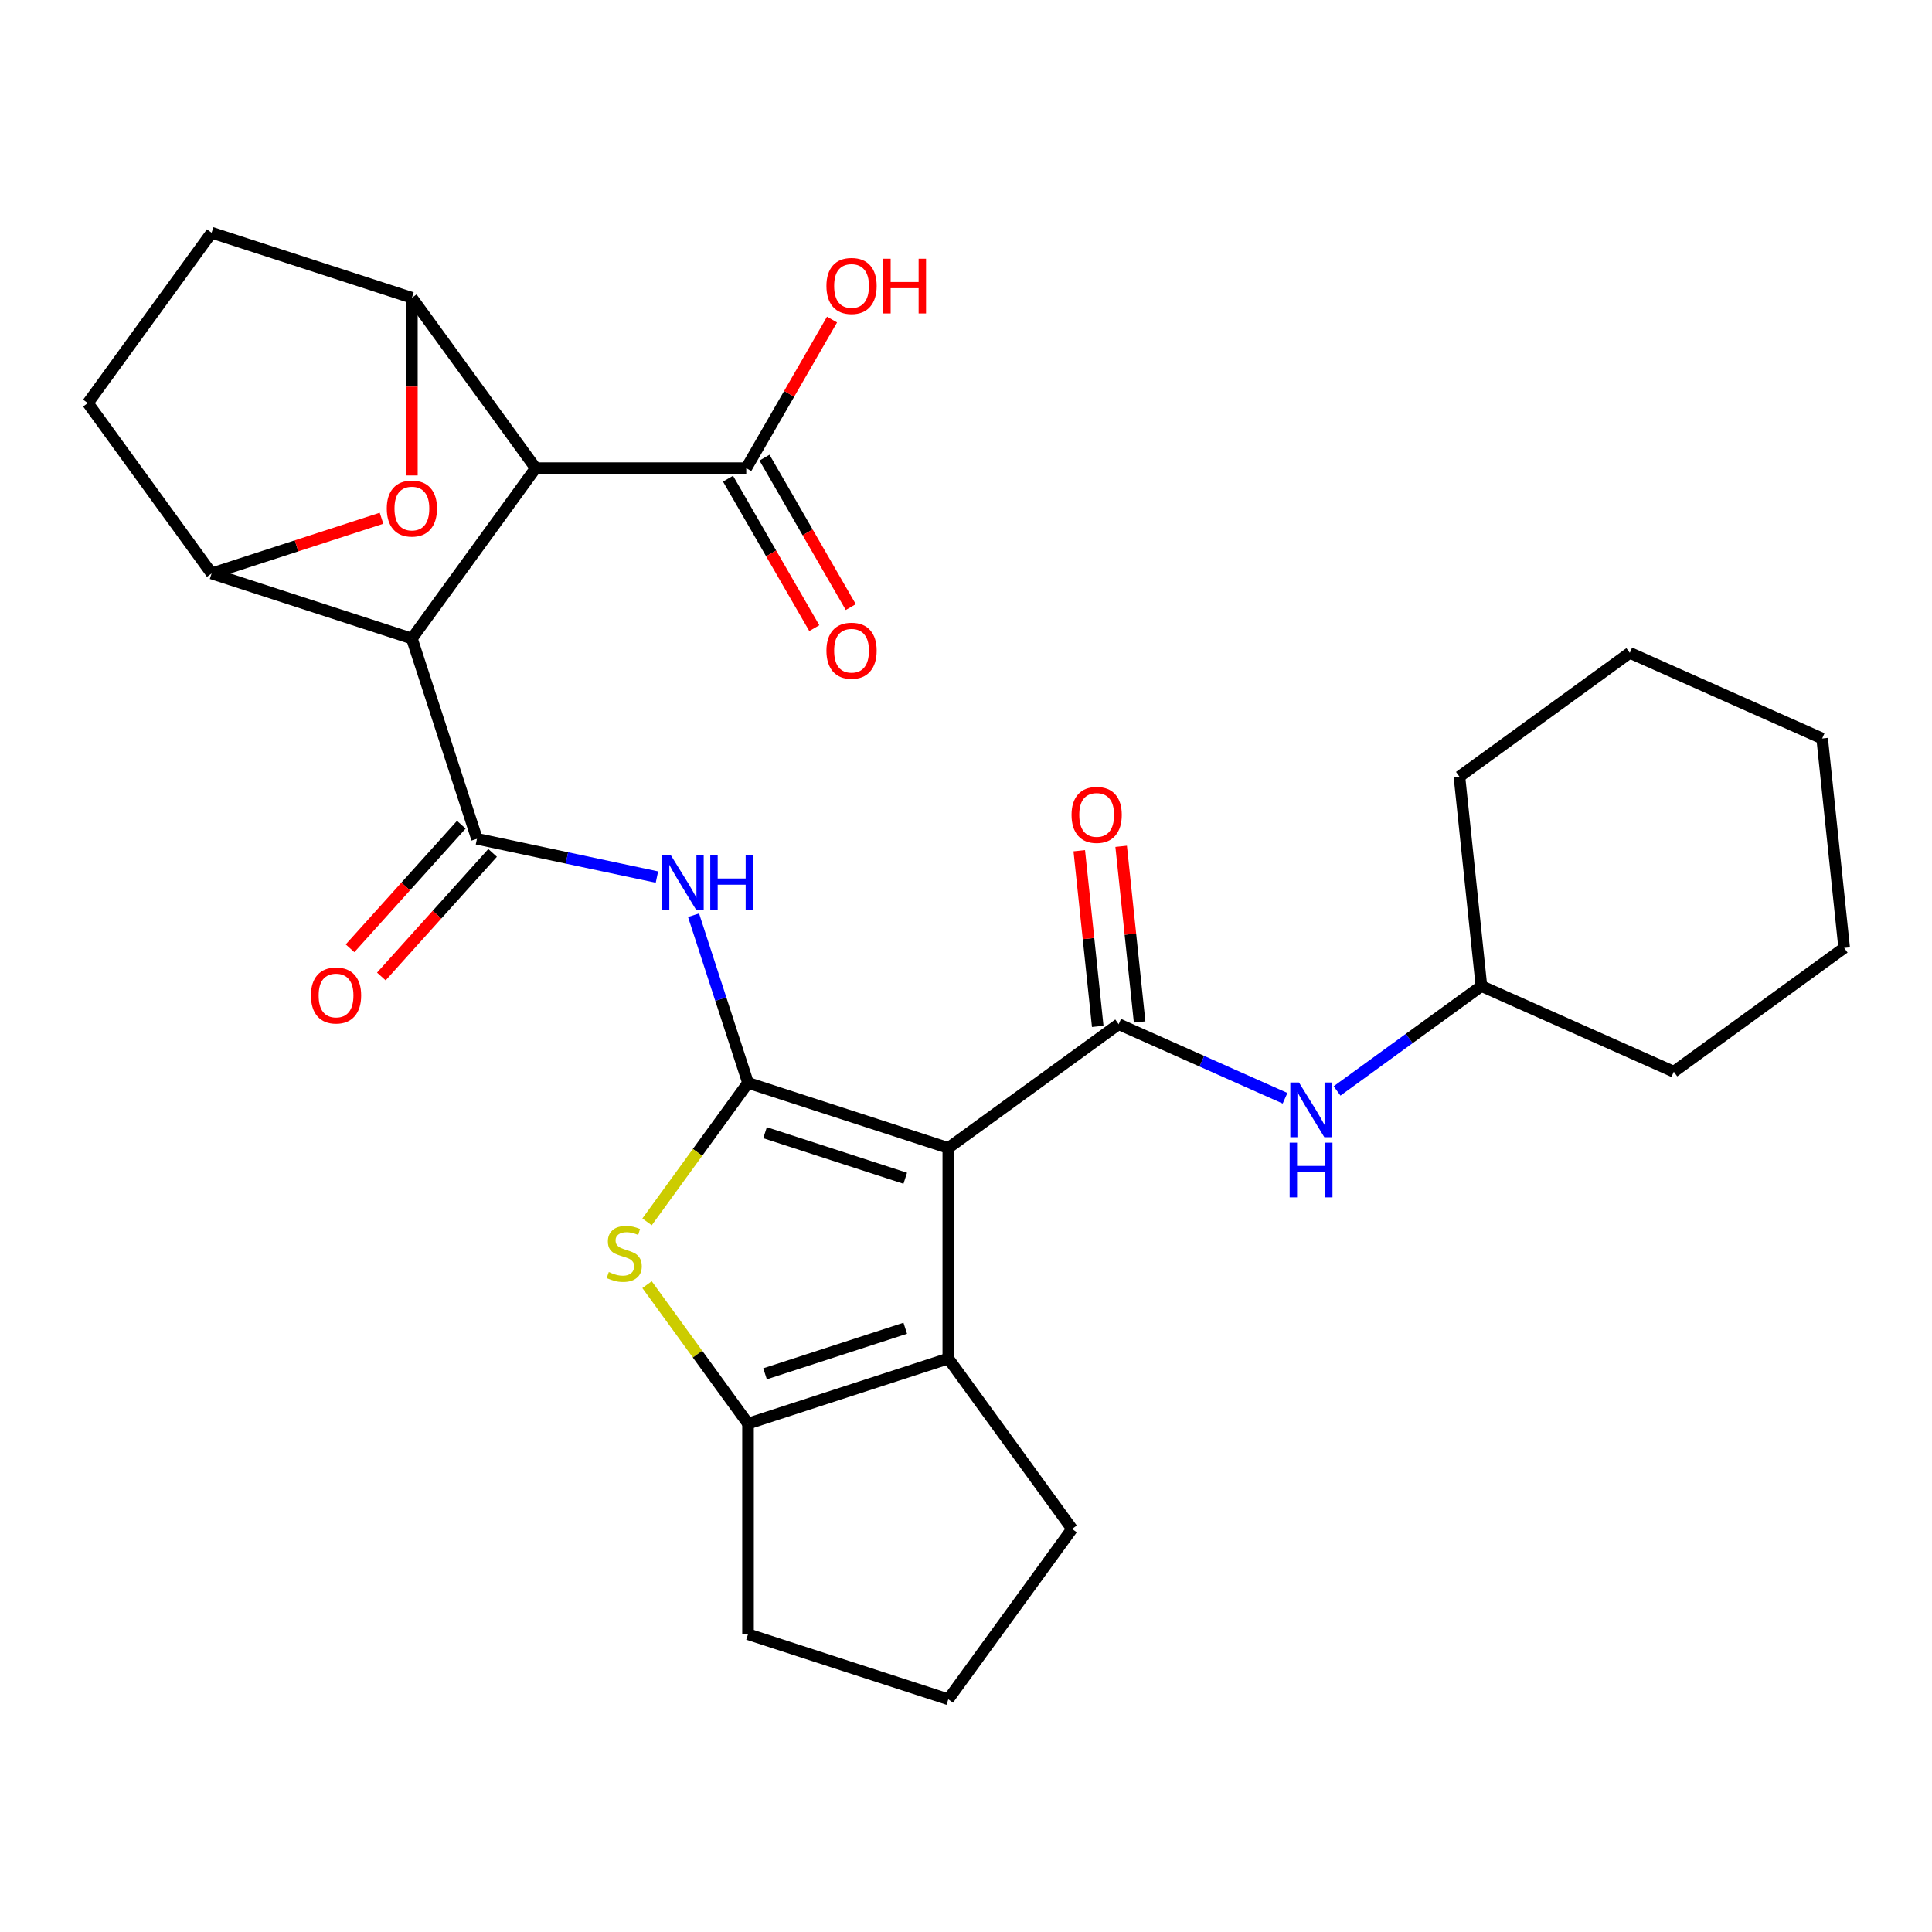 <?xml version='1.0' encoding='iso-8859-1'?>
<svg version='1.1' baseProfile='full'
              xmlns='http://www.w3.org/2000/svg'
                      xmlns:rdkit='http://www.rdkit.org/xml'
                      xmlns:xlink='http://www.w3.org/1999/xlink'
                  xml:space='preserve'
width='1000px' height='1000px' viewBox='0 0 1000 1000'>
<!-- END OF HEADER -->
<rect style='opacity:1.0;fill:#FFFFFF;stroke:none' width='1000' height='1000' x='0' y='0'> </rect>
<path class='bond-0' d='M 490.841,594.18 L 387.175,560.497' style='fill:none;fill-rule:evenodd;stroke:#000000;stroke-width:6px;stroke-linecap:butt;stroke-linejoin:miter;stroke-opacity:1' />
<path class='bond-0' d='M 468.554,609.861 L 395.988,586.282' style='fill:none;fill-rule:evenodd;stroke:#000000;stroke-width:6px;stroke-linecap:butt;stroke-linejoin:miter;stroke-opacity:1' />
<path class='bond-3' d='M 490.841,594.18 L 579.024,530.111' style='fill:none;fill-rule:evenodd;stroke:#000000;stroke-width:6px;stroke-linecap:butt;stroke-linejoin:miter;stroke-opacity:1' />
<path class='bond-6' d='M 490.841,594.18 L 490.841,703.181' style='fill:none;fill-rule:evenodd;stroke:#000000;stroke-width:6px;stroke-linecap:butt;stroke-linejoin:miter;stroke-opacity:1' />
<path class='bond-5' d='M 387.175,560.497 L 361.043,596.464' style='fill:none;fill-rule:evenodd;stroke:#000000;stroke-width:6px;stroke-linecap:butt;stroke-linejoin:miter;stroke-opacity:1' />
<path class='bond-5' d='M 361.043,596.464 L 334.911,632.432' style='fill:none;fill-rule:evenodd;stroke:#CCCC00;stroke-width:6px;stroke-linecap:butt;stroke-linejoin:miter;stroke-opacity:1' />
<path class='bond-7' d='M 387.175,560.497 L 373.076,517.106' style='fill:none;fill-rule:evenodd;stroke:#000000;stroke-width:6px;stroke-linecap:butt;stroke-linejoin:miter;stroke-opacity:1' />
<path class='bond-7' d='M 373.076,517.106 L 358.978,473.716' style='fill:none;fill-rule:evenodd;stroke:#0000FF;stroke-width:6px;stroke-linecap:butt;stroke-linejoin:miter;stroke-opacity:1' />
<path class='bond-1' d='M 213.19,330.502 L 246.873,434.168' style='fill:none;fill-rule:evenodd;stroke:#000000;stroke-width:6px;stroke-linecap:butt;stroke-linejoin:miter;stroke-opacity:1' />
<path class='bond-4' d='M 213.19,330.502 L 277.259,242.319' style='fill:none;fill-rule:evenodd;stroke:#000000;stroke-width:6px;stroke-linecap:butt;stroke-linejoin:miter;stroke-opacity:1' />
<path class='bond-9' d='M 213.19,330.502 L 109.524,296.819' style='fill:none;fill-rule:evenodd;stroke:#000000;stroke-width:6px;stroke-linecap:butt;stroke-linejoin:miter;stroke-opacity:1' />
<path class='bond-2' d='M 246.873,434.168 L 293.45,444.069' style='fill:none;fill-rule:evenodd;stroke:#000000;stroke-width:6px;stroke-linecap:butt;stroke-linejoin:miter;stroke-opacity:1' />
<path class='bond-2' d='M 293.45,444.069 L 340.027,453.969' style='fill:none;fill-rule:evenodd;stroke:#0000FF;stroke-width:6px;stroke-linecap:butt;stroke-linejoin:miter;stroke-opacity:1' />
<path class='bond-15' d='M 238.772,426.875 L 209.978,458.854' style='fill:none;fill-rule:evenodd;stroke:#000000;stroke-width:6px;stroke-linecap:butt;stroke-linejoin:miter;stroke-opacity:1' />
<path class='bond-15' d='M 209.978,458.854 L 181.184,490.833' style='fill:none;fill-rule:evenodd;stroke:#FF0000;stroke-width:6px;stroke-linecap:butt;stroke-linejoin:miter;stroke-opacity:1' />
<path class='bond-15' d='M 254.973,441.462 L 226.179,473.441' style='fill:none;fill-rule:evenodd;stroke:#000000;stroke-width:6px;stroke-linecap:butt;stroke-linejoin:miter;stroke-opacity:1' />
<path class='bond-15' d='M 226.179,473.441 L 197.385,505.42' style='fill:none;fill-rule:evenodd;stroke:#FF0000;stroke-width:6px;stroke-linecap:butt;stroke-linejoin:miter;stroke-opacity:1' />
<path class='bond-13' d='M 579.024,530.111 L 622.08,549.281' style='fill:none;fill-rule:evenodd;stroke:#000000;stroke-width:6px;stroke-linecap:butt;stroke-linejoin:miter;stroke-opacity:1' />
<path class='bond-13' d='M 622.08,549.281 L 665.136,568.45' style='fill:none;fill-rule:evenodd;stroke:#0000FF;stroke-width:6px;stroke-linecap:butt;stroke-linejoin:miter;stroke-opacity:1' />
<path class='bond-14' d='M 589.864,528.971 L 585.086,483.512' style='fill:none;fill-rule:evenodd;stroke:#000000;stroke-width:6px;stroke-linecap:butt;stroke-linejoin:miter;stroke-opacity:1' />
<path class='bond-14' d='M 585.086,483.512 L 580.308,438.053' style='fill:none;fill-rule:evenodd;stroke:#FF0000;stroke-width:6px;stroke-linecap:butt;stroke-linejoin:miter;stroke-opacity:1' />
<path class='bond-14' d='M 568.184,531.25 L 563.406,485.791' style='fill:none;fill-rule:evenodd;stroke:#000000;stroke-width:6px;stroke-linecap:butt;stroke-linejoin:miter;stroke-opacity:1' />
<path class='bond-14' d='M 563.406,485.791 L 558.628,440.332' style='fill:none;fill-rule:evenodd;stroke:#FF0000;stroke-width:6px;stroke-linecap:butt;stroke-linejoin:miter;stroke-opacity:1' />
<path class='bond-10' d='M 277.259,242.319 L 213.19,154.135' style='fill:none;fill-rule:evenodd;stroke:#000000;stroke-width:6px;stroke-linecap:butt;stroke-linejoin:miter;stroke-opacity:1' />
<path class='bond-12' d='M 277.259,242.319 L 386.259,242.319' style='fill:none;fill-rule:evenodd;stroke:#000000;stroke-width:6px;stroke-linecap:butt;stroke-linejoin:miter;stroke-opacity:1' />
<path class='bond-29' d='M 334.911,664.929 L 361.043,700.896' style='fill:none;fill-rule:evenodd;stroke:#CCCC00;stroke-width:6px;stroke-linecap:butt;stroke-linejoin:miter;stroke-opacity:1' />
<path class='bond-29' d='M 361.043,700.896 L 387.175,736.864' style='fill:none;fill-rule:evenodd;stroke:#000000;stroke-width:6px;stroke-linecap:butt;stroke-linejoin:miter;stroke-opacity:1' />
<path class='bond-8' d='M 490.841,703.181 L 387.175,736.864' style='fill:none;fill-rule:evenodd;stroke:#000000;stroke-width:6px;stroke-linecap:butt;stroke-linejoin:miter;stroke-opacity:1' />
<path class='bond-8' d='M 468.554,687.5 L 395.988,711.078' style='fill:none;fill-rule:evenodd;stroke:#000000;stroke-width:6px;stroke-linecap:butt;stroke-linejoin:miter;stroke-opacity:1' />
<path class='bond-20' d='M 490.841,703.181 L 554.91,791.364' style='fill:none;fill-rule:evenodd;stroke:#000000;stroke-width:6px;stroke-linecap:butt;stroke-linejoin:miter;stroke-opacity:1' />
<path class='bond-21' d='M 387.175,736.864 L 387.175,845.865' style='fill:none;fill-rule:evenodd;stroke:#000000;stroke-width:6px;stroke-linecap:butt;stroke-linejoin:miter;stroke-opacity:1' />
<path class='bond-11' d='M 109.524,296.819 L 153.494,282.532' style='fill:none;fill-rule:evenodd;stroke:#000000;stroke-width:6px;stroke-linecap:butt;stroke-linejoin:miter;stroke-opacity:1' />
<path class='bond-11' d='M 153.494,282.532 L 197.465,268.246' style='fill:none;fill-rule:evenodd;stroke:#FF0000;stroke-width:6px;stroke-linecap:butt;stroke-linejoin:miter;stroke-opacity:1' />
<path class='bond-17' d='M 109.524,296.819 L 45.455,208.636' style='fill:none;fill-rule:evenodd;stroke:#000000;stroke-width:6px;stroke-linecap:butt;stroke-linejoin:miter;stroke-opacity:1' />
<path class='bond-32' d='M 213.19,154.135 L 213.19,200.113' style='fill:none;fill-rule:evenodd;stroke:#000000;stroke-width:6px;stroke-linecap:butt;stroke-linejoin:miter;stroke-opacity:1' />
<path class='bond-32' d='M 213.19,200.113 L 213.19,246.091' style='fill:none;fill-rule:evenodd;stroke:#FF0000;stroke-width:6px;stroke-linecap:butt;stroke-linejoin:miter;stroke-opacity:1' />
<path class='bond-33' d='M 213.19,154.135 L 109.524,120.452' style='fill:none;fill-rule:evenodd;stroke:#000000;stroke-width:6px;stroke-linecap:butt;stroke-linejoin:miter;stroke-opacity:1' />
<path class='bond-18' d='M 376.82,247.769 L 399.149,286.445' style='fill:none;fill-rule:evenodd;stroke:#000000;stroke-width:6px;stroke-linecap:butt;stroke-linejoin:miter;stroke-opacity:1' />
<path class='bond-18' d='M 399.149,286.445 L 421.479,325.121' style='fill:none;fill-rule:evenodd;stroke:#FF0000;stroke-width:6px;stroke-linecap:butt;stroke-linejoin:miter;stroke-opacity:1' />
<path class='bond-18' d='M 395.699,236.869 L 418.029,275.545' style='fill:none;fill-rule:evenodd;stroke:#000000;stroke-width:6px;stroke-linecap:butt;stroke-linejoin:miter;stroke-opacity:1' />
<path class='bond-18' d='M 418.029,275.545 L 440.359,314.221' style='fill:none;fill-rule:evenodd;stroke:#FF0000;stroke-width:6px;stroke-linecap:butt;stroke-linejoin:miter;stroke-opacity:1' />
<path class='bond-19' d='M 386.259,242.319 L 408.462,203.863' style='fill:none;fill-rule:evenodd;stroke:#000000;stroke-width:6px;stroke-linecap:butt;stroke-linejoin:miter;stroke-opacity:1' />
<path class='bond-19' d='M 408.462,203.863 L 430.665,165.406' style='fill:none;fill-rule:evenodd;stroke:#FF0000;stroke-width:6px;stroke-linecap:butt;stroke-linejoin:miter;stroke-opacity:1' />
<path class='bond-22' d='M 692.066,564.663 L 729.426,537.519' style='fill:none;fill-rule:evenodd;stroke:#0000FF;stroke-width:6px;stroke-linecap:butt;stroke-linejoin:miter;stroke-opacity:1' />
<path class='bond-22' d='M 729.426,537.519 L 766.785,510.376' style='fill:none;fill-rule:evenodd;stroke:#000000;stroke-width:6px;stroke-linecap:butt;stroke-linejoin:miter;stroke-opacity:1' />
<path class='bond-16' d='M 109.524,120.452 L 45.455,208.636' style='fill:none;fill-rule:evenodd;stroke:#000000;stroke-width:6px;stroke-linecap:butt;stroke-linejoin:miter;stroke-opacity:1' />
<path class='bond-23' d='M 554.91,791.364 L 490.841,879.548' style='fill:none;fill-rule:evenodd;stroke:#000000;stroke-width:6px;stroke-linecap:butt;stroke-linejoin:miter;stroke-opacity:1' />
<path class='bond-30' d='M 387.175,845.865 L 490.841,879.548' style='fill:none;fill-rule:evenodd;stroke:#000000;stroke-width:6px;stroke-linecap:butt;stroke-linejoin:miter;stroke-opacity:1' />
<path class='bond-24' d='M 766.785,510.376 L 866.362,554.711' style='fill:none;fill-rule:evenodd;stroke:#000000;stroke-width:6px;stroke-linecap:butt;stroke-linejoin:miter;stroke-opacity:1' />
<path class='bond-25' d='M 766.785,510.376 L 755.391,401.973' style='fill:none;fill-rule:evenodd;stroke:#000000;stroke-width:6px;stroke-linecap:butt;stroke-linejoin:miter;stroke-opacity:1' />
<path class='bond-26' d='M 866.362,554.711 L 954.545,490.642' style='fill:none;fill-rule:evenodd;stroke:#000000;stroke-width:6px;stroke-linecap:butt;stroke-linejoin:miter;stroke-opacity:1' />
<path class='bond-27' d='M 755.391,401.973 L 843.575,337.904' style='fill:none;fill-rule:evenodd;stroke:#000000;stroke-width:6px;stroke-linecap:butt;stroke-linejoin:miter;stroke-opacity:1' />
<path class='bond-31' d='M 954.545,490.642 L 943.152,382.238' style='fill:none;fill-rule:evenodd;stroke:#000000;stroke-width:6px;stroke-linecap:butt;stroke-linejoin:miter;stroke-opacity:1' />
<path class='bond-28' d='M 843.575,337.904 L 943.152,382.238' style='fill:none;fill-rule:evenodd;stroke:#000000;stroke-width:6px;stroke-linecap:butt;stroke-linejoin:miter;stroke-opacity:1' />
<path  class='atom-6' d='M 315.106 658.4
Q 315.426 658.52, 316.746 659.08
Q 318.066 659.64, 319.506 660
Q 320.986 660.32, 322.426 660.32
Q 325.106 660.32, 326.666 659.04
Q 328.226 657.72, 328.226 655.44
Q 328.226 653.88, 327.426 652.92
Q 326.666 651.96, 325.466 651.44
Q 324.266 650.92, 322.266 650.32
Q 319.746 649.56, 318.226 648.84
Q 316.746 648.12, 315.666 646.6
Q 314.626 645.08, 314.626 642.52
Q 314.626 638.96, 317.026 636.76
Q 319.466 634.56, 324.266 634.56
Q 327.546 634.56, 331.266 636.12
L 330.346 639.2
Q 326.946 637.8, 324.386 637.8
Q 321.626 637.8, 320.106 638.96
Q 318.586 640.08, 318.626 642.04
Q 318.626 643.56, 319.386 644.48
Q 320.186 645.4, 321.306 645.92
Q 322.466 646.44, 324.386 647.04
Q 326.946 647.84, 328.466 648.64
Q 329.986 649.44, 331.066 651.08
Q 332.186 652.68, 332.186 655.44
Q 332.186 659.36, 329.546 661.48
Q 326.946 663.56, 322.586 663.56
Q 320.066 663.56, 318.146 663
Q 316.266 662.48, 314.026 661.56
L 315.106 658.4
' fill='#CCCC00'/>
<path  class='atom-8' d='M 347.232 442.671
L 356.512 457.671
Q 357.432 459.151, 358.912 461.831
Q 360.392 464.511, 360.472 464.671
L 360.472 442.671
L 364.232 442.671
L 364.232 470.991
L 360.352 470.991
L 350.392 454.591
Q 349.232 452.671, 347.992 450.471
Q 346.792 448.271, 346.432 447.591
L 346.432 470.991
L 342.752 470.991
L 342.752 442.671
L 347.232 442.671
' fill='#0000FF'/>
<path  class='atom-8' d='M 367.632 442.671
L 371.472 442.671
L 371.472 454.711
L 385.952 454.711
L 385.952 442.671
L 389.792 442.671
L 389.792 470.991
L 385.952 470.991
L 385.952 457.911
L 371.472 457.911
L 371.472 470.991
L 367.632 470.991
L 367.632 442.671
' fill='#0000FF'/>
<path  class='atom-12' d='M 200.19 263.216
Q 200.19 256.416, 203.55 252.616
Q 206.91 248.816, 213.19 248.816
Q 219.47 248.816, 222.83 252.616
Q 226.19 256.416, 226.19 263.216
Q 226.19 270.096, 222.79 274.016
Q 219.39 277.896, 213.19 277.896
Q 206.95 277.896, 203.55 274.016
Q 200.19 270.136, 200.19 263.216
M 213.19 274.696
Q 217.51 274.696, 219.83 271.816
Q 222.19 268.896, 222.19 263.216
Q 222.19 257.656, 219.83 254.856
Q 217.51 252.016, 213.19 252.016
Q 208.87 252.016, 206.51 254.816
Q 204.19 257.616, 204.19 263.216
Q 204.19 268.936, 206.51 271.816
Q 208.87 274.696, 213.19 274.696
' fill='#FF0000'/>
<path  class='atom-14' d='M 672.341 560.285
L 681.621 575.285
Q 682.541 576.765, 684.021 579.445
Q 685.501 582.125, 685.581 582.285
L 685.581 560.285
L 689.341 560.285
L 689.341 588.605
L 685.461 588.605
L 675.501 572.205
Q 674.341 570.285, 673.101 568.085
Q 671.901 565.885, 671.541 565.205
L 671.541 588.605
L 667.861 588.605
L 667.861 560.285
L 672.341 560.285
' fill='#0000FF'/>
<path  class='atom-14' d='M 667.521 591.437
L 671.361 591.437
L 671.361 603.477
L 685.841 603.477
L 685.841 591.437
L 689.681 591.437
L 689.681 619.757
L 685.841 619.757
L 685.841 606.677
L 671.361 606.677
L 671.361 619.757
L 667.521 619.757
L 667.521 591.437
' fill='#0000FF'/>
<path  class='atom-15' d='M 554.63 421.787
Q 554.63 414.987, 557.99 411.187
Q 561.35 407.387, 567.63 407.387
Q 573.91 407.387, 577.27 411.187
Q 580.63 414.987, 580.63 421.787
Q 580.63 428.667, 577.23 432.587
Q 573.83 436.467, 567.63 436.467
Q 561.39 436.467, 557.99 432.587
Q 554.63 428.707, 554.63 421.787
M 567.63 433.267
Q 571.95 433.267, 574.27 430.387
Q 576.63 427.467, 576.63 421.787
Q 576.63 416.227, 574.27 413.427
Q 571.95 410.587, 567.63 410.587
Q 563.31 410.587, 560.95 413.387
Q 558.63 416.187, 558.63 421.787
Q 558.63 427.507, 560.95 430.387
Q 563.31 433.267, 567.63 433.267
' fill='#FF0000'/>
<path  class='atom-16' d='M 160.937 515.252
Q 160.937 508.452, 164.297 504.652
Q 167.657 500.852, 173.937 500.852
Q 180.217 500.852, 183.577 504.652
Q 186.937 508.452, 186.937 515.252
Q 186.937 522.132, 183.537 526.052
Q 180.137 529.932, 173.937 529.932
Q 167.697 529.932, 164.297 526.052
Q 160.937 522.172, 160.937 515.252
M 173.937 526.732
Q 178.257 526.732, 180.577 523.852
Q 182.937 520.932, 182.937 515.252
Q 182.937 509.692, 180.577 506.892
Q 178.257 504.052, 173.937 504.052
Q 169.617 504.052, 167.257 506.852
Q 164.937 509.652, 164.937 515.252
Q 164.937 520.972, 167.257 523.852
Q 169.617 526.732, 173.937 526.732
' fill='#FF0000'/>
<path  class='atom-19' d='M 427.76 336.796
Q 427.76 329.996, 431.12 326.196
Q 434.48 322.396, 440.76 322.396
Q 447.04 322.396, 450.4 326.196
Q 453.76 329.996, 453.76 336.796
Q 453.76 343.676, 450.36 347.596
Q 446.96 351.476, 440.76 351.476
Q 434.52 351.476, 431.12 347.596
Q 427.76 343.716, 427.76 336.796
M 440.76 348.276
Q 445.08 348.276, 447.4 345.396
Q 449.76 342.476, 449.76 336.796
Q 449.76 331.236, 447.4 328.436
Q 445.08 325.596, 440.76 325.596
Q 436.44 325.596, 434.08 328.396
Q 431.76 331.196, 431.76 336.796
Q 431.76 342.516, 434.08 345.396
Q 436.44 348.276, 440.76 348.276
' fill='#FF0000'/>
<path  class='atom-20' d='M 427.76 148.001
Q 427.76 141.201, 431.12 137.401
Q 434.48 133.601, 440.76 133.601
Q 447.04 133.601, 450.4 137.401
Q 453.76 141.201, 453.76 148.001
Q 453.76 154.881, 450.36 158.801
Q 446.96 162.681, 440.76 162.681
Q 434.52 162.681, 431.12 158.801
Q 427.76 154.921, 427.76 148.001
M 440.76 159.481
Q 445.08 159.481, 447.4 156.601
Q 449.76 153.681, 449.76 148.001
Q 449.76 142.441, 447.4 139.641
Q 445.08 136.801, 440.76 136.801
Q 436.44 136.801, 434.08 139.601
Q 431.76 142.401, 431.76 148.001
Q 431.76 153.721, 434.08 156.601
Q 436.44 159.481, 440.76 159.481
' fill='#FF0000'/>
<path  class='atom-20' d='M 457.16 133.921
L 461 133.921
L 461 145.961
L 475.48 145.961
L 475.48 133.921
L 479.32 133.921
L 479.32 162.241
L 475.48 162.241
L 475.48 149.161
L 461 149.161
L 461 162.241
L 457.16 162.241
L 457.16 133.921
' fill='#FF0000'/>
</svg>
